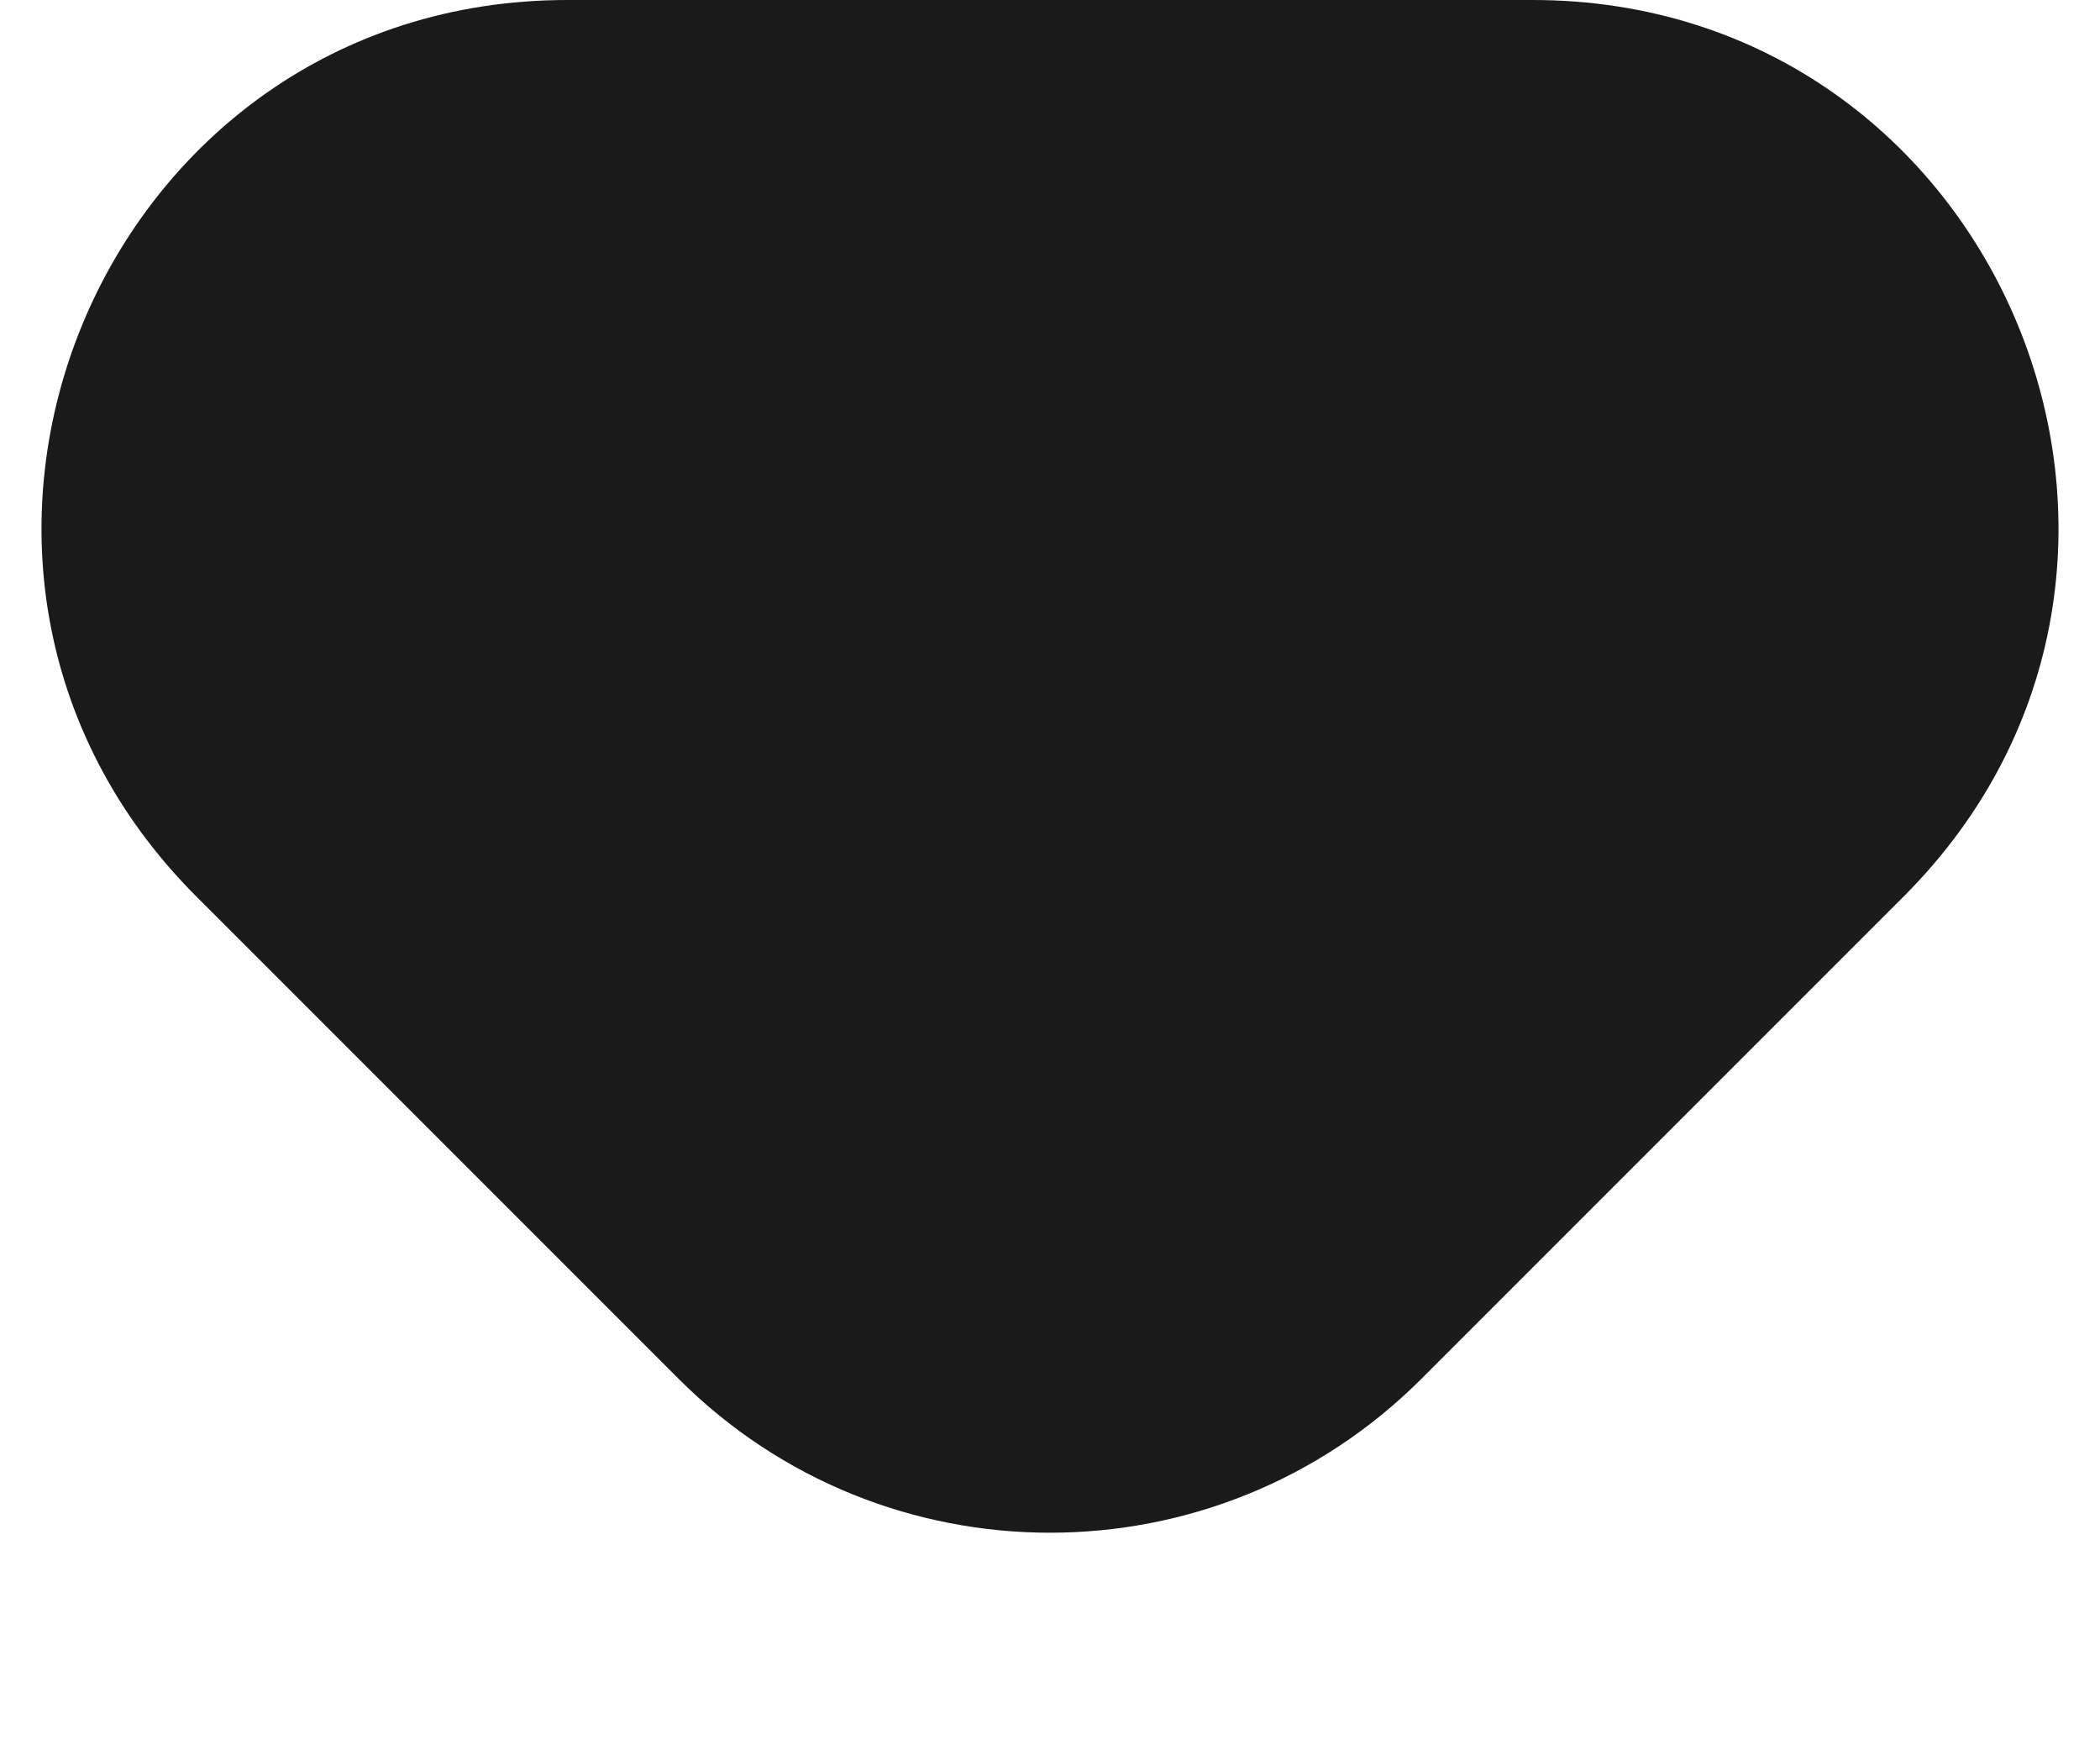 <svg width="6" height="5" viewBox="0 0 6 5" fill="none" xmlns="http://www.w3.org/2000/svg">
<path d="M1.939 3.939L0.561 2.561C-0.384 1.616 0.285 0 1.621 0H4.379C5.715 0 6.384 1.616 5.439 2.561L4.061 3.939C3.475 4.525 2.525 4.525 1.939 3.939Z" fill="#1A1A1A"/>
</svg>
